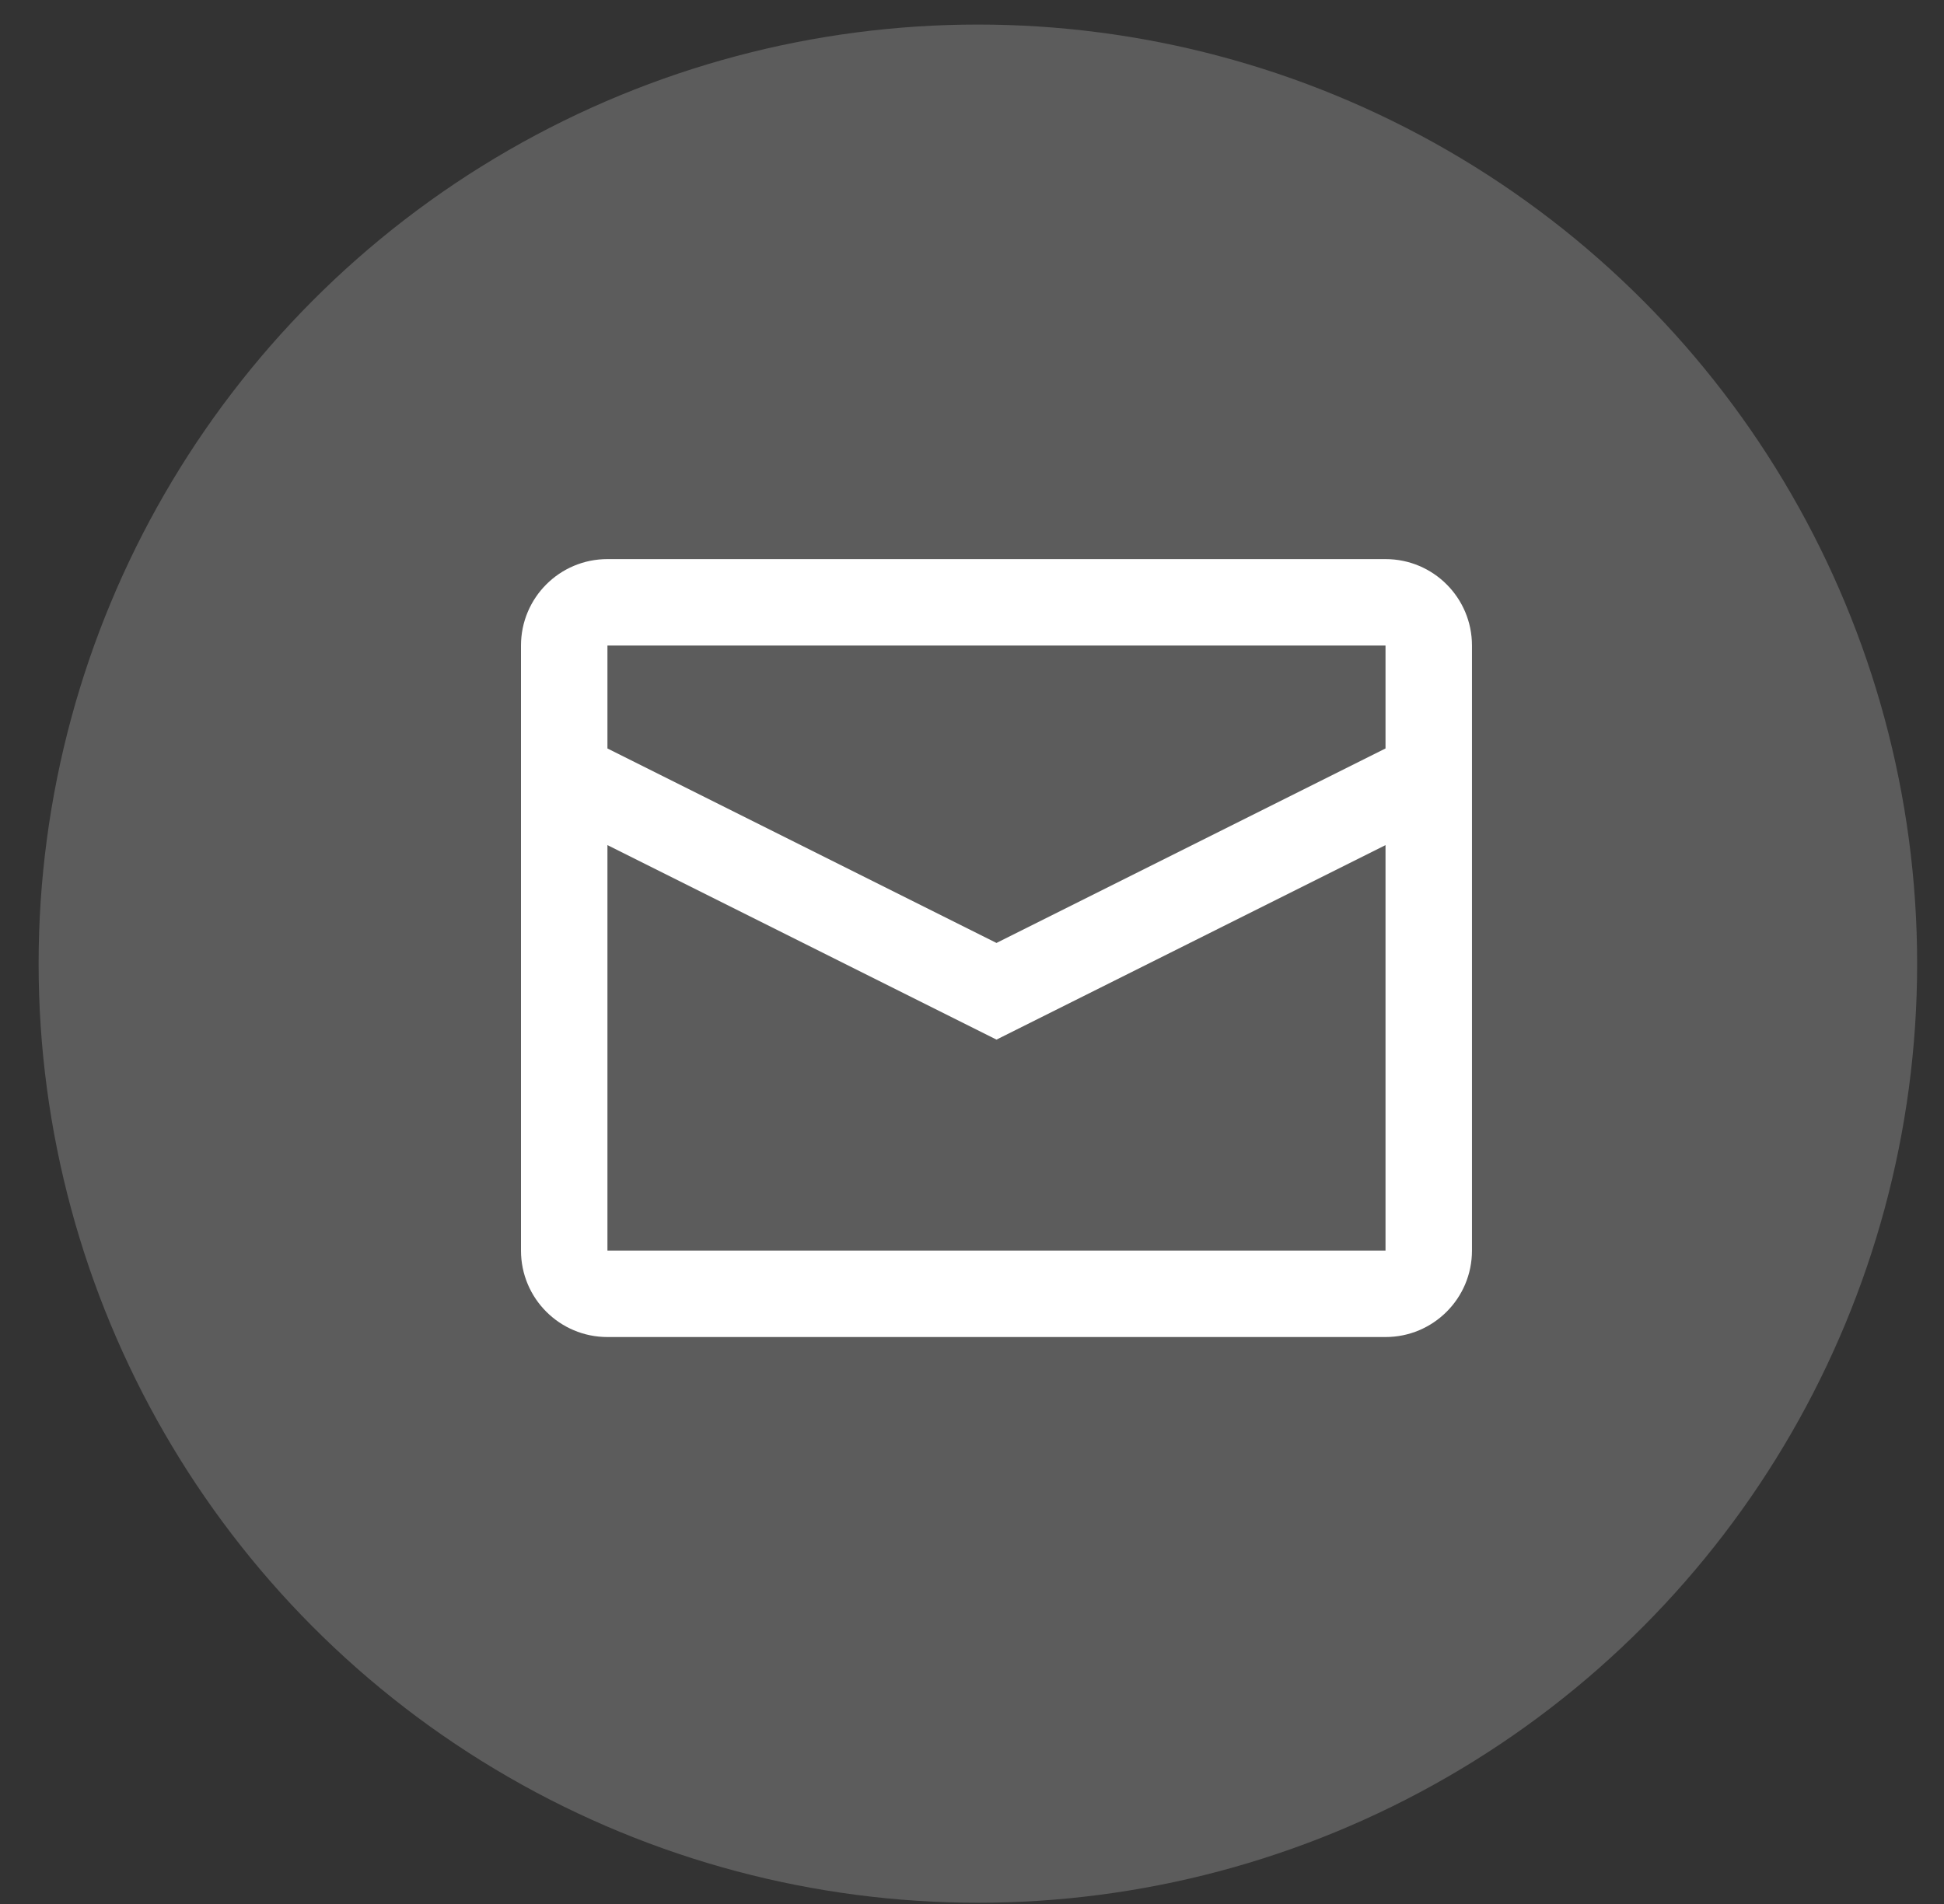 <svg width="49" height="48" viewBox="0 0 49 48" fill="none" xmlns="http://www.w3.org/2000/svg">
<rect x="0" y="0" width="49" height="48" fill="#333333" stroke="none"/>
<circle cx="24.648" cy="24.294" r="23.675" fill="white" fill-opacity="0.2"/>
<path fill-rule="evenodd" clip-rule="evenodd" d="M15.311 14.095H34.923C36.127 14.095 37.102 15.07 37.102 16.274V31.528C37.102 32.732 36.127 33.707 34.923 33.707H15.311C14.107 33.707 13.132 32.732 13.132 31.528V16.274C13.132 15.07 14.107 14.095 15.311 14.095ZM15.311 21.305V31.528H34.923V21.306L25.117 26.209L15.311 21.305ZM15.311 18.869L25.117 23.772L34.923 18.869V16.274H15.311V18.869Z" fill="white"/>
</svg>
